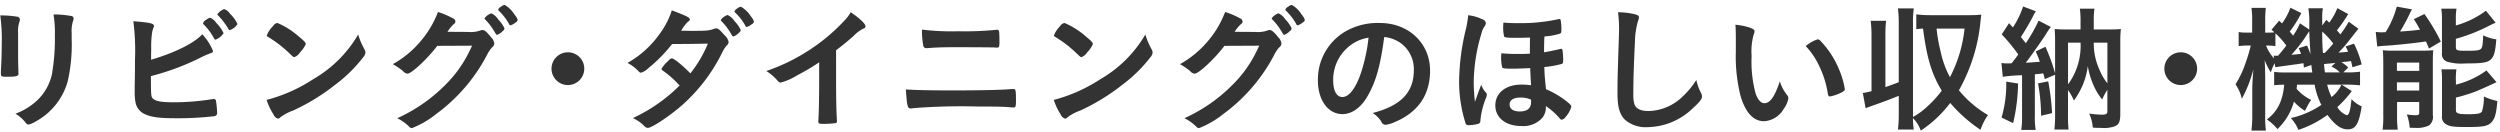 <svg xmlns="http://www.w3.org/2000/svg" width="436" height="23" viewBox="0 0 436 23">
<defs>
    <style>
      .cls-1 {
        fill: #333;
        fill-rule: evenodd;
      }
    </style>
  </defs>
  <path id="リビング_ダイニングのほしい収納_機能" data-name="リビング・ダイニングのほしい収納・機能" class="cls-1" d="M12.5,5.784a5.787,5.787,0,0,1,.24-2.136,1.285,1.285,0,0,0,.1-0.432,0.449,0.449,0,0,0-.456-0.432A16.922,16.922,0,0,0,9.329,2.52a19.712,19.712,0,0,1,.24,3.792,35.312,35.312,0,0,1-.528,6.721A8.984,8.984,0,0,1,6.593,17.4,11.03,11.03,0,0,1,2.7,19.826a6.719,6.719,0,0,1,1.824,1.632,0.579,0.579,0,0,0,.456.264,3.959,3.959,0,0,0,1.224-.528,11.455,11.455,0,0,0,5.616-7.057A28.778,28.778,0,0,0,12.5,6.792V5.784Zm-9.337.072A5.269,5.269,0,0,1,3.4,3.768a0.942,0.942,0,0,0,.072-0.336A0.547,0.547,0,0,0,2.945,2.9a18.881,18.881,0,0,0-2.9-.216A30.685,30.685,0,0,1,.3,7.8c0,1.7-.048,2.736-0.144,4.608v0.48c0,0.408.144,0.5,0.864,0.5,1.872,0,2.208-.1,2.208-0.576,0-.1-0.024-0.336-0.024-0.576-0.024-.672-0.048-1.776-0.048-2.328V5.856ZM41.418,4.2a5.945,5.945,0,0,0-1.3-1.8,2.032,2.032,0,0,0-1.032-.816,2.524,2.524,0,0,0-1.176.912,0.249,0.249,0,0,0,.12.192,12.382,12.382,0,0,1,1.8,2.352,0.286,0.286,0,0,0,.24.216A2.62,2.62,0,0,0,41.418,4.2ZM37.6,6.912a2.863,2.863,0,0,0,1.392-1.128,6.6,6.6,0,0,0-1.32-1.848,2.134,2.134,0,0,0-1.032-.84,1.474,1.474,0,0,0-.672.36,0.977,0.977,0,0,0-.552.6,0.31,0.31,0,0,0,.144.24A10.152,10.152,0,0,1,37.338,6.72,0.292,0.292,0,0,0,37.6,6.912ZM26.321,13.273A43.281,43.281,0,0,0,34.673,10.2a17.231,17.231,0,0,1,1.9-.864c0.48-.168.576-0.24,0.576-0.456a9.388,9.388,0,0,0-1.872-2.9c-1.392,1.536-4.777,3.216-8.929,4.44,0-.36,0-1.008.024-1.944a17.3,17.3,0,0,1,.12-2.544,4.474,4.474,0,0,1,.216-0.96,0.944,0.944,0,0,0,.144-0.432c0-.456-0.648-0.6-3.6-0.84a39.933,39.933,0,0,1,.288,6.793c0,1.656,0,1.968-.048,4.488v0.936a9.333,9.333,0,0,0,.168,2.064,2.81,2.81,0,0,0,1.584,1.92c1.128,0.528,2.544.72,5.328,0.72a54.76,54.76,0,0,0,6.841-.36,0.546,0.546,0,0,0,.456-0.624,18.062,18.062,0,0,0-.192-1.992,0.383,0.383,0,0,0-.408-0.384,0.664,0.664,0,0,0-.216.024,41.543,41.543,0,0,1-6.769.552c-2.3,0-3.36-.216-3.744-0.792C26.345,16.729,26.321,16.273,26.321,13.273ZM62.466,6.024A21.481,21.481,0,0,1,54.641,13.8,27.534,27.534,0,0,1,46.5,17.425a10.741,10.741,0,0,0,1.2,2.544,1.213,1.213,0,0,0,.768.72,0.569,0.569,0,0,0,.432-0.24,8.236,8.236,0,0,1,2.232-1.176,36.233,36.233,0,0,0,7.321-4.488,24.952,24.952,0,0,0,4.872-4.776,1.428,1.428,0,0,0,.408-0.84,1.26,1.26,0,0,0-.168-0.552A13.116,13.116,0,0,1,62.466,6.024Zm-15.937.144a0.29,0.29,0,0,0,.144.216c0.168,0.1.168,0.1,1.008,0.648a20.156,20.156,0,0,1,2.5,1.992c0.984,0.936.984,0.936,1.152,0.936a1.952,1.952,0,0,0,.984-0.816,4.771,4.771,0,0,0,1.008-1.464c0-.24-0.288-0.552-1.2-1.3a14.03,14.03,0,0,0-3.744-2.376,1.177,1.177,0,0,0-.792.576A4.805,4.805,0,0,0,46.528,6.168Zm35.809,1.8c-0.384.792-.528,1.1-0.744,1.512a21.044,21.044,0,0,1-3.96,5.352,27.94,27.94,0,0,1-8.353,5.784,7.965,7.965,0,0,1,1.992,1.392,0.778,0.778,0,0,0,.576.336,16.609,16.609,0,0,0,4.3-2.52,29.914,29.914,0,0,0,8.9-10.465,5.854,5.854,0,0,1,.744-1.08A0.9,0.9,0,0,0,86.2,7.56a1.836,1.836,0,0,0-.576-1.08c-0.7-.888-1.1-1.248-1.488-1.248a1.021,1.021,0,0,0-.264.048,5.055,5.055,0,0,1-2.256.288l-3.576-.024a6.96,6.96,0,0,1,1.1-1.344,0.525,0.525,0,0,0,.288-0.456,0.652,0.652,0,0,0-.456-0.552,13.525,13.525,0,0,0-2.592-1.1,17.108,17.108,0,0,1-3.1,5.184,17.2,17.2,0,0,1-4.776,3.912,12.222,12.222,0,0,1,1.776,1.2,1.15,1.15,0,0,0,.792.456c0.7,0,3.528-2.64,5.185-4.848Zm6.7-3.552a2.486,2.486,0,0,0,.888-0.5,0.641,0.641,0,0,0,.36-0.456,2.749,2.749,0,0,0-.552-0.912,4.9,4.9,0,0,0-1.7-1.68,0.969,0.969,0,0,0-.624.288,0.956,0.956,0,0,0-.528.528,0.29,0.29,0,0,0,.12.192,10.2,10.2,0,0,1,1.776,2.3A0.307,0.307,0,0,0,89.034,4.416Zm-1.056.528a5.571,5.571,0,0,0-1.1-1.56,2.68,2.68,0,0,0-1.2-1.056,2.335,2.335,0,0,0-1.176.864,0.285,0.285,0,0,0,.12.216A10.591,10.591,0,0,1,86.13,5.352c0.432,0.72.432,0.72,0.576,0.72A2.61,2.61,0,0,0,87.69,5.4,0.585,0.585,0,0,0,87.978,4.944ZM99.041,9.121a2.856,2.856,0,1,0,2.856,2.856A2.848,2.848,0,0,0,99.041,9.121Zm30.145-3.888a5.57,5.57,0,0,0-1.1-1.56,2.68,2.68,0,0,0-1.2-1.056,2.338,2.338,0,0,0-1.177.864,0.284,0.284,0,0,0,.12.216,10.553,10.553,0,0,1,1.513,1.944c0.432,0.72.432,0.72,0.576,0.72a2.61,2.61,0,0,0,.984-0.672A0.585,0.585,0,0,0,129.186,5.232Zm1.056-.528a2.486,2.486,0,0,0,.888-0.5,0.6,0.6,0,0,0,.36-0.456,2.748,2.748,0,0,0-.552-0.912,4.977,4.977,0,0,0-1.7-1.656,0.969,0.969,0,0,0-.624.288,0.956,0.956,0,0,0-.528.528,0.29,0.29,0,0,0,.12.192,9.523,9.523,0,0,1,1.776,2.28A0.307,0.307,0,0,0,130.242,4.7ZM117.209,7.681c3.5-.024,3.5-0.024,6.24-0.072a20.921,20.921,0,0,1-3.048,5.184c-1.44-1.464-2.856-2.616-3.24-2.616a1.088,1.088,0,0,0-.648.48A5.337,5.337,0,0,0,115.361,12a0.379,0.379,0,0,0,.192.288,17.058,17.058,0,0,1,2.28,1.9c0.528,0.552.528,0.552,0.7,0.72a28.594,28.594,0,0,1-8.161,5.688,6.344,6.344,0,0,1,2.016,1.416,0.835,0.835,0,0,0,.6.288c0.744,0,4.129-2.28,6.265-4.224A29.921,29.921,0,0,0,125.9,9.265a6.375,6.375,0,0,1,.841-1.344,0.777,0.777,0,0,0,.336-0.6,2.174,2.174,0,0,0-.768-1.224c-0.745-.888-1.081-1.152-1.417-1.152a0.99,0.99,0,0,0-.408.1c-0.744.288-1.344,0.336-3.672,0.336-0.144,0-.744,0-1.584-0.024h-0.432a7,7,0,0,1,1.2-1.584,0.482,0.482,0,0,0,.312-0.384c0-.336-0.6-0.624-3.144-1.584a14.164,14.164,0,0,1-2.136,4.128,17.129,17.129,0,0,1-5.593,5.04,7.4,7.4,0,0,1,1.7,1.224c0.456,0.48.48,0.48,0.672,0.48a3.327,3.327,0,0,0,1.3-.816A25.786,25.786,0,0,0,117.209,7.681Zm28.608,1.08c0.936-.7,1.968-1.536,3.024-2.472a6.309,6.309,0,0,1,1.729-1.3,0.463,0.463,0,0,0,.384-0.384c0-.456-1.081-1.464-2.593-2.472a6.184,6.184,0,0,1-.792,1.128,32.681,32.681,0,0,1-6.96,5.809,33.129,33.129,0,0,1-6.961,3.312,8.981,8.981,0,0,1,2.016,1.752,0.625,0.625,0,0,0,.5.264,10.706,10.706,0,0,0,2.881-1.272,39.079,39.079,0,0,0,3.816-2.256v3.168c0,3.024-.048,5.761-0.144,6.985v0.12c0,0.408.072,0.456,0.816,0.456a14.643,14.643,0,0,0,2.112-.12,0.3,0.3,0,0,0,.312-0.384V20.93c-0.1-1.632-.144-3.864-0.144-6.889V8.761Zm14.975-3.6a14.445,14.445,0,0,0,.24,2.88,0.53,0.53,0,0,0,.552.36c0.048,0,.432-0.024.744-0.048,1.321-.1,2.569-0.12,4.417-0.12,2.784,0,6.288.024,6.768,0.048a2.946,2.946,0,0,0,.408.024c0.313,0,.385-0.192.385-1.008,0-.672-0.024-1.512-0.048-1.7-0.048-.336-0.145-0.408-0.409-0.408a1.178,1.178,0,0,0-.264.024,55.68,55.68,0,0,1-6.432.24A42.672,42.672,0,0,1,160.792,5.16ZM157.984,15.6c0.192,2.88.288,3.312,0.84,3.312a1.857,1.857,0,0,0,.432-0.048,106.619,106.619,0,0,1,11.233-.288c3.1,0,4.561.024,5.833,0.144,0.36,0.024.36,0.024,0.408,0.024,0.408,0,.456-0.12.456-1.344,0-1.32-.048-1.728-0.216-1.824a0.784,0.784,0,0,0-.288-0.048c-0.1,0-.264,0-0.528.024-1.728.144-5.377,0.216-9.745,0.216C162.28,15.769,159.928,15.721,157.984,15.6Zm41.762-9.577a21.492,21.492,0,0,1-7.825,7.777,27.534,27.534,0,0,1-8.137,3.624,10.745,10.745,0,0,0,1.2,2.544,1.213,1.213,0,0,0,.768.72,0.569,0.569,0,0,0,.432-0.24,8.234,8.234,0,0,1,2.233-1.176,36.228,36.228,0,0,0,7.32-4.488,24.959,24.959,0,0,0,4.873-4.776,1.428,1.428,0,0,0,.408-0.84,1.26,1.26,0,0,0-.168-0.552A13.109,13.109,0,0,1,199.746,6.024Zm-15.938.144a0.29,0.29,0,0,0,.144.216c0.168,0.1.168,0.1,1.008,0.648a20.154,20.154,0,0,1,2.5,1.992c0.984,0.936.984,0.936,1.152,0.936a1.951,1.951,0,0,0,.984-0.816A4.771,4.771,0,0,0,190.6,7.681c0-.24-0.288-0.552-1.2-1.3a14.03,14.03,0,0,0-3.745-2.376,1.177,1.177,0,0,0-.792.576A4.806,4.806,0,0,0,183.808,6.168Zm35.809,1.8c-0.384.792-.528,1.1-0.744,1.512a21.042,21.042,0,0,1-3.96,5.352,27.943,27.943,0,0,1-8.353,5.784,7.964,7.964,0,0,1,1.992,1.392,0.778,0.778,0,0,0,.576.336,16.607,16.607,0,0,0,4.3-2.52A29.927,29.927,0,0,0,222.33,9.361a5.854,5.854,0,0,1,.744-1.08,0.9,0.9,0,0,0,.408-0.72,1.836,1.836,0,0,0-.576-1.08c-0.7-.888-1.105-1.248-1.489-1.248a1.021,1.021,0,0,0-.264.048,5.054,5.054,0,0,1-2.256.288l-3.576-.024a6.957,6.957,0,0,1,1.1-1.344,0.525,0.525,0,0,0,.288-0.456,0.652,0.652,0,0,0-.456-0.552,13.522,13.522,0,0,0-2.592-1.1,17.09,17.09,0,0,1-3.1,5.184,17.2,17.2,0,0,1-4.776,3.912,12.226,12.226,0,0,1,1.776,1.2,1.15,1.15,0,0,0,.792.456c0.7,0,3.529-2.64,5.185-4.848Zm6.7-3.552a2.486,2.486,0,0,0,.888-0.5,0.641,0.641,0,0,0,.36-0.456,2.748,2.748,0,0,0-.552-0.912,4.9,4.9,0,0,0-1.7-1.68,0.969,0.969,0,0,0-.624.288,0.956,0.956,0,0,0-.528.528,0.29,0.29,0,0,0,.12.192,10.2,10.2,0,0,1,1.776,2.3A0.307,0.307,0,0,0,226.314,4.416Zm-1.056.528a5.57,5.57,0,0,0-1.1-1.56,2.68,2.68,0,0,0-1.2-1.056,2.338,2.338,0,0,0-1.177.864,0.285,0.285,0,0,0,.12.216,10.553,10.553,0,0,1,1.513,1.944c0.432,0.72.432,0.72,0.576,0.72A2.61,2.61,0,0,0,224.97,5.4,0.585,0.585,0,0,0,225.258,4.944Zm16.151,1.512a6.081,6.081,0,0,1,2.832,1.032,5.621,5.621,0,0,1,2.329,4.728c0,3.888-2.233,6.216-7.177,7.489a5.047,5.047,0,0,1,1.512,1.512,0.815,0.815,0,0,0,.72.552,5.726,5.726,0,0,0,1.728-.528c3.985-1.7,6.049-4.728,6.049-8.929,0-4.752-3.721-8.3-8.737-8.3a11.3,11.3,0,0,0-5.616,1.248,9.684,9.684,0,0,0-5.209,8.785c0,3.408,1.776,5.857,4.272,5.857,1.633,0,3.217-1.1,4.369-3.1C239.945,14.281,240.737,11.521,241.409,6.456Zm-2.736.12a30.21,30.21,0,0,1-1.224,5.833c-0.912,2.856-2.136,4.512-3.337,4.512-1.008,0-1.608-1.08-1.608-2.928A7.463,7.463,0,0,1,235.025,8.3,6.928,6.928,0,0,1,238.673,6.576Zm28.2,5.3c0,0.5.024,1.008,0.144,3a10,10,0,0,0-1.7-.12c-2.712,0-4.536,1.464-4.536,3.624s1.824,3.6,4.536,3.6a4.463,4.463,0,0,0,3.672-1.44,2.922,2.922,0,0,0,.6-2.04,11.466,11.466,0,0,1,2.089,1.776c0.528,0.6.528,0.6,0.7,0.6a1.051,1.051,0,0,0,.672-0.5,4.314,4.314,0,0,0,.984-1.776c0-.24-0.264-0.5-1.152-1.176a15.735,15.735,0,0,0-3.265-1.872c-0.216-2.04-.264-2.76-0.288-3.864a15.862,15.862,0,0,0,3.073-.552c0.192-.12.216-0.216,0.216-0.768a12.3,12.3,0,0,0-.12-1.608c-0.048-.192-0.1-0.24-0.264-0.24a0.522,0.522,0,0,0-.24.048c-1.392.312-1.7,0.384-2.713,0.552,0-1.464.024-1.56,0.024-1.944,0.024-.552.024-0.552,0.048-0.816a12.152,12.152,0,0,0,2.737-.5c0.192-.12.216-0.216,0.216-0.768a8.26,8.26,0,0,0-.12-1.536c-0.048-.192-0.1-0.24-0.264-0.24a0.522,0.522,0,0,0-.24.048,30.279,30.279,0,0,1-6.841.672,24.972,24.972,0,0,1-2.64-.1,5.774,5.774,0,0,0-.048.792,6.08,6.08,0,0,0,.168,1.632c0.072,0.192.576,0.24,2.376,0.24,0.5,0,1.344-.024,2.136-0.048-0.024.768-.024,0.96-0.024,2.808-0.84.048-1.3,0.048-1.992,0.048a26.584,26.584,0,0,1-2.976-.12,4.323,4.323,0,0,0-.048.7,7.294,7.294,0,0,0,.192,1.776c0.072,0.168.432,0.216,1.968,0.216C264.5,11.977,264.5,11.977,266.873,11.881Zm0.144,5.5v0.432c0,1.08-.672,1.632-1.968,1.632-1.128,0-1.776-.432-1.776-1.224,0-.768.672-1.2,1.9-1.2A4.454,4.454,0,0,1,267.017,17.377Zm-8.689-2.616c-0.408,1.056-.768,2.064-1.1,3a32.058,32.058,0,0,1-.216-3.36,30.414,30.414,0,0,1,1.368-8.617,3.648,3.648,0,0,1,.481-1.128,0.99,0.99,0,0,0,.264-0.624A0.791,0.791,0,0,0,258.5,3.36a7.058,7.058,0,0,0-2.448-.7,17.941,17.941,0,0,1-.384,2.352,40.2,40.2,0,0,0-1.2,9.1,24.032,24.032,0,0,0,1.1,7.3,0.449,0.449,0,0,0,.5.408,6,6,0,0,0,1.7-.216,0.513,0.513,0,0,0,.408-0.552,13.858,13.858,0,0,1,.937-3.864,1.827,1.827,0,0,0,.192-0.7,0.588,0.588,0,0,0-.1-0.288A3.371,3.371,0,0,1,258.328,14.761ZM282.184,2.136a22.77,22.77,0,0,1,.168,3.672c0,0.216-.024.72-0.048,1.56-0.192,5.593-.216,7.033-0.216,8.9,0,2.376.36,3.624,1.273,4.584a5.5,5.5,0,0,0,4.032,1.32,11.544,11.544,0,0,0,7.777-3.24c1.2-1.08,1.656-1.656,1.656-2.088a1.425,1.425,0,0,0-.12-0.552,8.192,8.192,0,0,1-.864-2.352,14.271,14.271,0,0,1-2.281,2.784,8.792,8.792,0,0,1-6.072,2.64c-1.344,0-2.184-.408-2.448-1.2a6.108,6.108,0,0,1-.192-1.728c0-2.376.1-5.376,0.288-9.241a13.56,13.56,0,0,1,.552-3.6,1.478,1.478,0,0,0,.144-0.576c0-.264-0.168-0.384-0.768-0.552A13.734,13.734,0,0,0,282.184,2.136ZM302.728,9a28.191,28.191,0,0,0,.816,7.7c0.864,2.952,2.256,4.44,4.105,4.44a4.227,4.227,0,0,0,3.408-2.112,4.513,4.513,0,0,0,.84-1.9,0.883,0.883,0,0,0-.192-0.5,7.161,7.161,0,0,1-1.3-2.448c-0.888,2.664-1.7,3.816-2.688,3.816-0.648,0-1.2-.648-1.561-1.776a21.243,21.243,0,0,1-.672-6.457,10.77,10.77,0,0,1,.408-3.912,0.726,0.726,0,0,0,.1-0.384c0-.264-0.192-0.408-0.768-0.624a10.822,10.822,0,0,0-2.568-.528c0.048,0.528.072,1.464,0.072,2.16V9Zm12.193-.96a12.81,12.81,0,0,1,2.352,3.48,16.676,16.676,0,0,1,1.489,4.752c0.072,0.432.168,0.552,0.384,0.552a7.614,7.614,0,0,0,1.968-.672c0.5-.264.624-0.384,0.624-0.624a14.8,14.8,0,0,0-1.032-3.48A15.914,15.914,0,0,0,317.465,7.1a0.7,0.7,0,0,0-.456-0.24A5.931,5.931,0,0,0,314.921,8.041Zm13.895-1.776a20.1,20.1,0,0,1,.12-2.64h-2.688a20.517,20.517,0,0,1,.144,2.64v9.649c-0.576.12-.816,0.192-1.512,0.312l0.48,2.64c0.456-.168.576-0.216,1.056-0.384,1.656-.576,3.336-1.2,4.729-1.776v3.216A21.458,21.458,0,0,1,331,22.586h2.76a15.14,15.14,0,0,1-.144-1.992,5.836,5.836,0,0,1,1.368,2.184,20.782,20.782,0,0,0,5.136-4.824,25.411,25.411,0,0,0,5.281,4.68,10.306,10.306,0,0,1,1.3-2.568,18.651,18.651,0,0,1-5.065-4.32,30.359,30.359,0,0,0,3.793-12.337c0.072-.576.072-0.576,0.12-0.864a14.838,14.838,0,0,1-1.848.1h-7.1a17.411,17.411,0,0,1-2.4-.144V5.088a10.988,10.988,0,0,1,1.176-.1c0.648,5.04,1.488,7.9,3.264,10.825a19.374,19.374,0,0,1-2.544,2.784,11.9,11.9,0,0,1-2.472,1.8V4.128a16.721,16.721,0,0,1,.144-2.664H331a21.733,21.733,0,0,1,.144,2.664v10.2c-0.817.336-1.249,0.48-2.329,0.864V6.264Zm13.8-1.272a23.541,23.541,0,0,1-2.545,8.473,16.873,16.873,0,0,1-1.632-4.488,28.236,28.236,0,0,1-.7-3.984h4.873Zm6.67,8.4a25.725,25.725,0,0,1,3.36-.264V20.21a13.925,13.925,0,0,1-.144,2.448h2.521a13.45,13.45,0,0,1-.144-2.448V12.961c0.672-.072.864-0.072,1.464-0.168,0.12,0.408.144,0.48,0.264,1.008l1.8-.768v6.889a20.5,20.5,0,0,1-.12,2.664h2.472a21.267,21.267,0,0,1-.1-2.472V15.721a9.1,9.1,0,0,1,1.032,1.8,12.825,12.825,0,0,0,1.44-2.472,12.583,12.583,0,0,0,.984-3.528,13.714,13.714,0,0,0,.936,3.216,11.179,11.179,0,0,0,1.561,2.616,13.321,13.321,0,0,1,.912-1.7v3.768c0,0.432-.24.576-0.912,0.576a16.788,16.788,0,0,1-2.257-.192,7.034,7.034,0,0,1,.624,2.448c0.6,0.048.864,0.048,1.393,0.048a5.655,5.655,0,0,0,2.472-.288c0.7-.288.936-0.816,0.936-2.136V7.488a21.393,21.393,0,0,1,.1-2.424c-0.624.048-1.032,0.072-2.064,0.072h-2.665V3.624a14.131,14.131,0,0,1,.12-2.112h-2.544a14.6,14.6,0,0,1,.12,2.088V5.136h-2.424c-1.032,0-1.344-.024-2.088-0.072,0.048,0.744.072,1.176,0.072,2.4v5.3a34.46,34.46,0,0,0-1.68-4.608l-1.7.816a18.683,18.683,0,0,1,.72,1.8c-0.96.072-1.777,0.144-2.449,0.168,0.84-1.08,2.761-3.792,3.553-5.04a10.262,10.262,0,0,1,.816-1.2l-2.136-1.1A26.673,26.673,0,0,1,353.3,7.536c-0.144-.192-0.192-0.264-0.5-0.624-0.072-.1-0.216-0.264-0.36-0.456,0.672-1.032,1.536-2.472,2.136-3.648a5.4,5.4,0,0,1,.481-0.84l-2.233-.84a14.486,14.486,0,0,1-1.776,3.648c-0.24-.264-0.36-0.384-0.672-0.744L349.1,6a29.873,29.873,0,0,1,2.88,3.5c-0.384.552-.7,0.96-1.152,1.536-0.456.024-.552,0.024-0.7,0.024a7.406,7.406,0,0,1-1.08-.072ZM360.665,7.44h2.184a11.323,11.323,0,0,1-2.184,7.273V7.44Zm6.865,0v7.1a9.989,9.989,0,0,1-1.393-2.4,11.023,11.023,0,0,1-.984-4.7h2.377Zm-17.642,6.793a20.712,20.712,0,0,1-.816,6.264l2.016,0.984a31.991,31.991,0,0,0,.864-6.913Zm5.545,0.312a31.3,31.3,0,0,1,.528,5.641l1.92-.456a41.249,41.249,0,0,0-.672-5.544Zm24.888-5.424a2.856,2.856,0,1,0,2.856,2.856A2.848,2.848,0,0,0,380.321,9.121Zm27.313-7.7a10.58,10.58,0,0,1-1.417,2.52c-0.192-.192-0.24-0.24-0.5-0.48l-0.72.984V3a6.954,6.954,0,0,1,.12-1.56h-2.544a13.831,13.831,0,0,1,.168,2.64V5.16l-1.632-1.1a11.368,11.368,0,0,1-1.2,2.16c-0.264-.336-0.336-0.432-0.576-0.72a19.881,19.881,0,0,0,2.016-3.216l-1.9-.936a10.917,10.917,0,0,1-1.464,2.736l-0.5-.48-1.344,1.584a5.023,5.023,0,0,1,.5.456c-0.264.024-.672,0.048-1.177,0.048h-0.408V3.744a18.684,18.684,0,0,1,.1-2.376h-2.5a15.542,15.542,0,0,1,.12,2.4v1.92h-0.792a7.948,7.948,0,0,1-1.56-.1V8.041a13.536,13.536,0,0,1,1.56-.1h0.552a28.928,28.928,0,0,1-.936,3.12,17.492,17.492,0,0,1-1.728,3.648,7.005,7.005,0,0,1,1.1,2.52,22.051,22.051,0,0,0,2.016-5.136c-0.144,1.872-.192,2.76-0.192,3.792v4.056a21.207,21.207,0,0,1-.144,2.832h2.52a19.405,19.405,0,0,1-.12-2.832V13.321c-0.048-2.112-.048-2.112-0.1-2.832a12.622,12.622,0,0,0,1.081,2.136,7.712,7.712,0,0,1,.672-1.608l0.1,0.7c0.312-.048,1.392-0.192,3.288-0.456,0.6-.072,1.008-0.144,1.632-0.24,0.024,0.24.048,0.384,0.072,0.768l1.3-.456c0.072,0.6.072,0.6,0.168,1.3h-4.752a12.466,12.466,0,0,1-1.9-.1v2.328c0.456-.048.912-0.072,1.752-0.1-0.24,2.832-1.2,4.728-3.025,6.073a8.381,8.381,0,0,1,1.849,1.68,10.588,10.588,0,0,0,2.88-4.8,7.78,7.78,0,0,0,1.92,1.608c0.144-.288.144-0.288,0.456-0.888a9.039,9.039,0,0,1,.624-1.008,7.863,7.863,0,0,1-2.544-1.944c0.024-.216.048-0.312,0.072-0.72h3.072a12.4,12.4,0,0,0,1.176,3.528,15.362,15.362,0,0,1-5.328,2.3,6.416,6.416,0,0,1,1.32,2.064,18.077,18.077,0,0,0,5.064-2.616c1.32,1.776,2.377,2.52,3.529,2.52,1.392,0,1.968-.936,2.448-4.008a5.189,5.189,0,0,1-1.776-1.272c-0.216,2.136-.432,2.808-0.84,2.808a3.224,3.224,0,0,1-1.632-1.416,18.958,18.958,0,0,0,2.52-2.784l-1.776-1.128h0.792a23.686,23.686,0,0,1,2.424.12V12.5a14.232,14.232,0,0,1-2.424.12h-0.5l0.864-.84a5.3,5.3,0,0,0-1.2-.936c0.672-.072,1.248-0.12,1.68-0.192,0.12,0.408.144,0.576,0.264,1.08l1.608-.5a18.234,18.234,0,0,0-1.344-3.624l-1.464.5a7.611,7.611,0,0,1,.432.912c-0.6.072-.84,0.1-1.68,0.144a16.915,16.915,0,0,0,1.848-2.088c1.152-1.464,1.152-1.464,1.632-2.064l-1.68-1.224A19.21,19.21,0,0,1,408.162,6c-0.192-.24-0.24-0.288-0.6-0.72a22.946,22.946,0,0,0,1.968-2.832Zm-0.721,6.169a20.678,20.678,0,0,1-1.464,1.632,1.584,1.584,0,0,1-.336.024c-0.1-1.584-.1-1.584-0.12-3.744A14.361,14.361,0,0,1,406.913,7.584ZM406.6,11.617a4.442,4.442,0,0,1,1.465,1.008h-2.593c-0.12-.864-0.12-1.008-0.168-1.44,0.312-.048.552-0.072,0.576-0.072,0.576-.048.576-0.048,0.984-0.1,0.1,0,.24-0.024.432-0.048Zm-9.768-5.808a13.812,13.812,0,0,1,1.9,2.136c-0.408.552-.72,0.936-1.44,1.776h-0.408a2.216,2.216,0,0,1-.36-0.024l0.072,0.5A7.372,7.372,0,0,1,395.2,7.945h0.312a9.22,9.22,0,0,1,1.321.1V5.808Zm11.521,8.953a5.933,5.933,0,0,1-1.729,2.16,11.1,11.1,0,0,1-.768-2.16h2.5ZM400.889,8.4a9.682,9.682,0,0,1,.408.984c-0.792.1-.792,0.1-1.68,0.168a25.323,25.323,0,0,0,2.64-3.384c0.1-.168.192-0.288,0.48-0.72,0.024,0.864.072,1.872,0.216,4.008-0.192-.528-0.288-0.792-0.6-1.512Zm13.7-.288c0.36-.048.936-0.12,1.512-0.144,1.488-.072,5.5-0.5,6.985-0.744,0.168,0.36.288,0.648,0.528,1.248l2.064-1.224a33.335,33.335,0,0,0-2.856-4.8l-1.848.888c0.528,0.84.672,1.08,1.08,1.848-1.272.144-1.92,0.216-3.481,0.312a33.045,33.045,0,0,0,1.633-3,5.8,5.8,0,0,1,.456-0.864L418,1.152a16.428,16.428,0,0,1-1.944,4.464H415.72a2.032,2.032,0,0,1-.312.024,10.092,10.092,0,0,1-1.08-.072ZM428.3,3.384a9.548,9.548,0,0,1,.12-1.872h-2.664a10.994,10.994,0,0,1,.12,1.968v5.76a1.385,1.385,0,0,0,.888,1.512,8.662,8.662,0,0,0,3.168.312c3.025,0,3.913-.144,4.489-0.72,0.552-.528.768-1.32,0.936-3.48a7.971,7.971,0,0,1-2.3-.7c-0.048,1.68-.144,2.16-0.408,2.376-0.288.264-.816,0.312-2.689,0.312-1.44,0-1.656-.072-1.656-0.624V6.768a30.172,30.172,0,0,0,5.329-2.04c1.1-.552,1.1-0.552,1.608-0.768l-1.7-2.088A15.883,15.883,0,0,1,428.3,4.44V3.384Zm0,10.633a12.228,12.228,0,0,1,.1-1.92h-2.616a14.072,14.072,0,0,1,.1,2.04V20.21a1.434,1.434,0,0,0,.72,1.464c0.6,0.384,1.32.48,3.624,0.48,2.881,0,3.673-.168,4.3-0.84,0.6-.672.84-1.56,1.008-3.7a10.433,10.433,0,0,1-2.352-.792,8.131,8.131,0,0,1-.336,2.64c-0.24.336-.792,0.456-2.305,0.456-1.824,0-2.232-.12-2.232-0.72V17.017a30.155,30.155,0,0,0,3.433-1.056c0.72-.288,2.976-1.3,3.648-1.632l-1.752-2.04a15.244,15.244,0,0,1-5.329,2.472V14.017ZM415.648,20.09a18.589,18.589,0,0,1-.12,2.52h2.64a19.414,19.414,0,0,1-.12-2.544v-2.28h3.865v1.92c-0.024.312-.144,0.384-0.624,0.384a7.785,7.785,0,0,1-1.537-.144,9.019,9.019,0,0,1,.5,2.328c0.432,0.024.768,0.024,0.984,0.024a4.77,4.77,0,0,0,2.4-.432,1.873,1.873,0,0,0,.648-1.8V10.9c0-1.1.024-1.512,0.072-2.136-0.624.048-1.128,0.072-2.088,0.072h-5.041a15.207,15.207,0,0,1-1.656-.072c0.048,0.744.072,1.32,0.072,2.112V20.09Zm2.376-9.169h3.889v1.44h-3.889v-1.44Zm0,3.432h3.889v1.44h-3.889v-1.44Z"/>
</svg>
